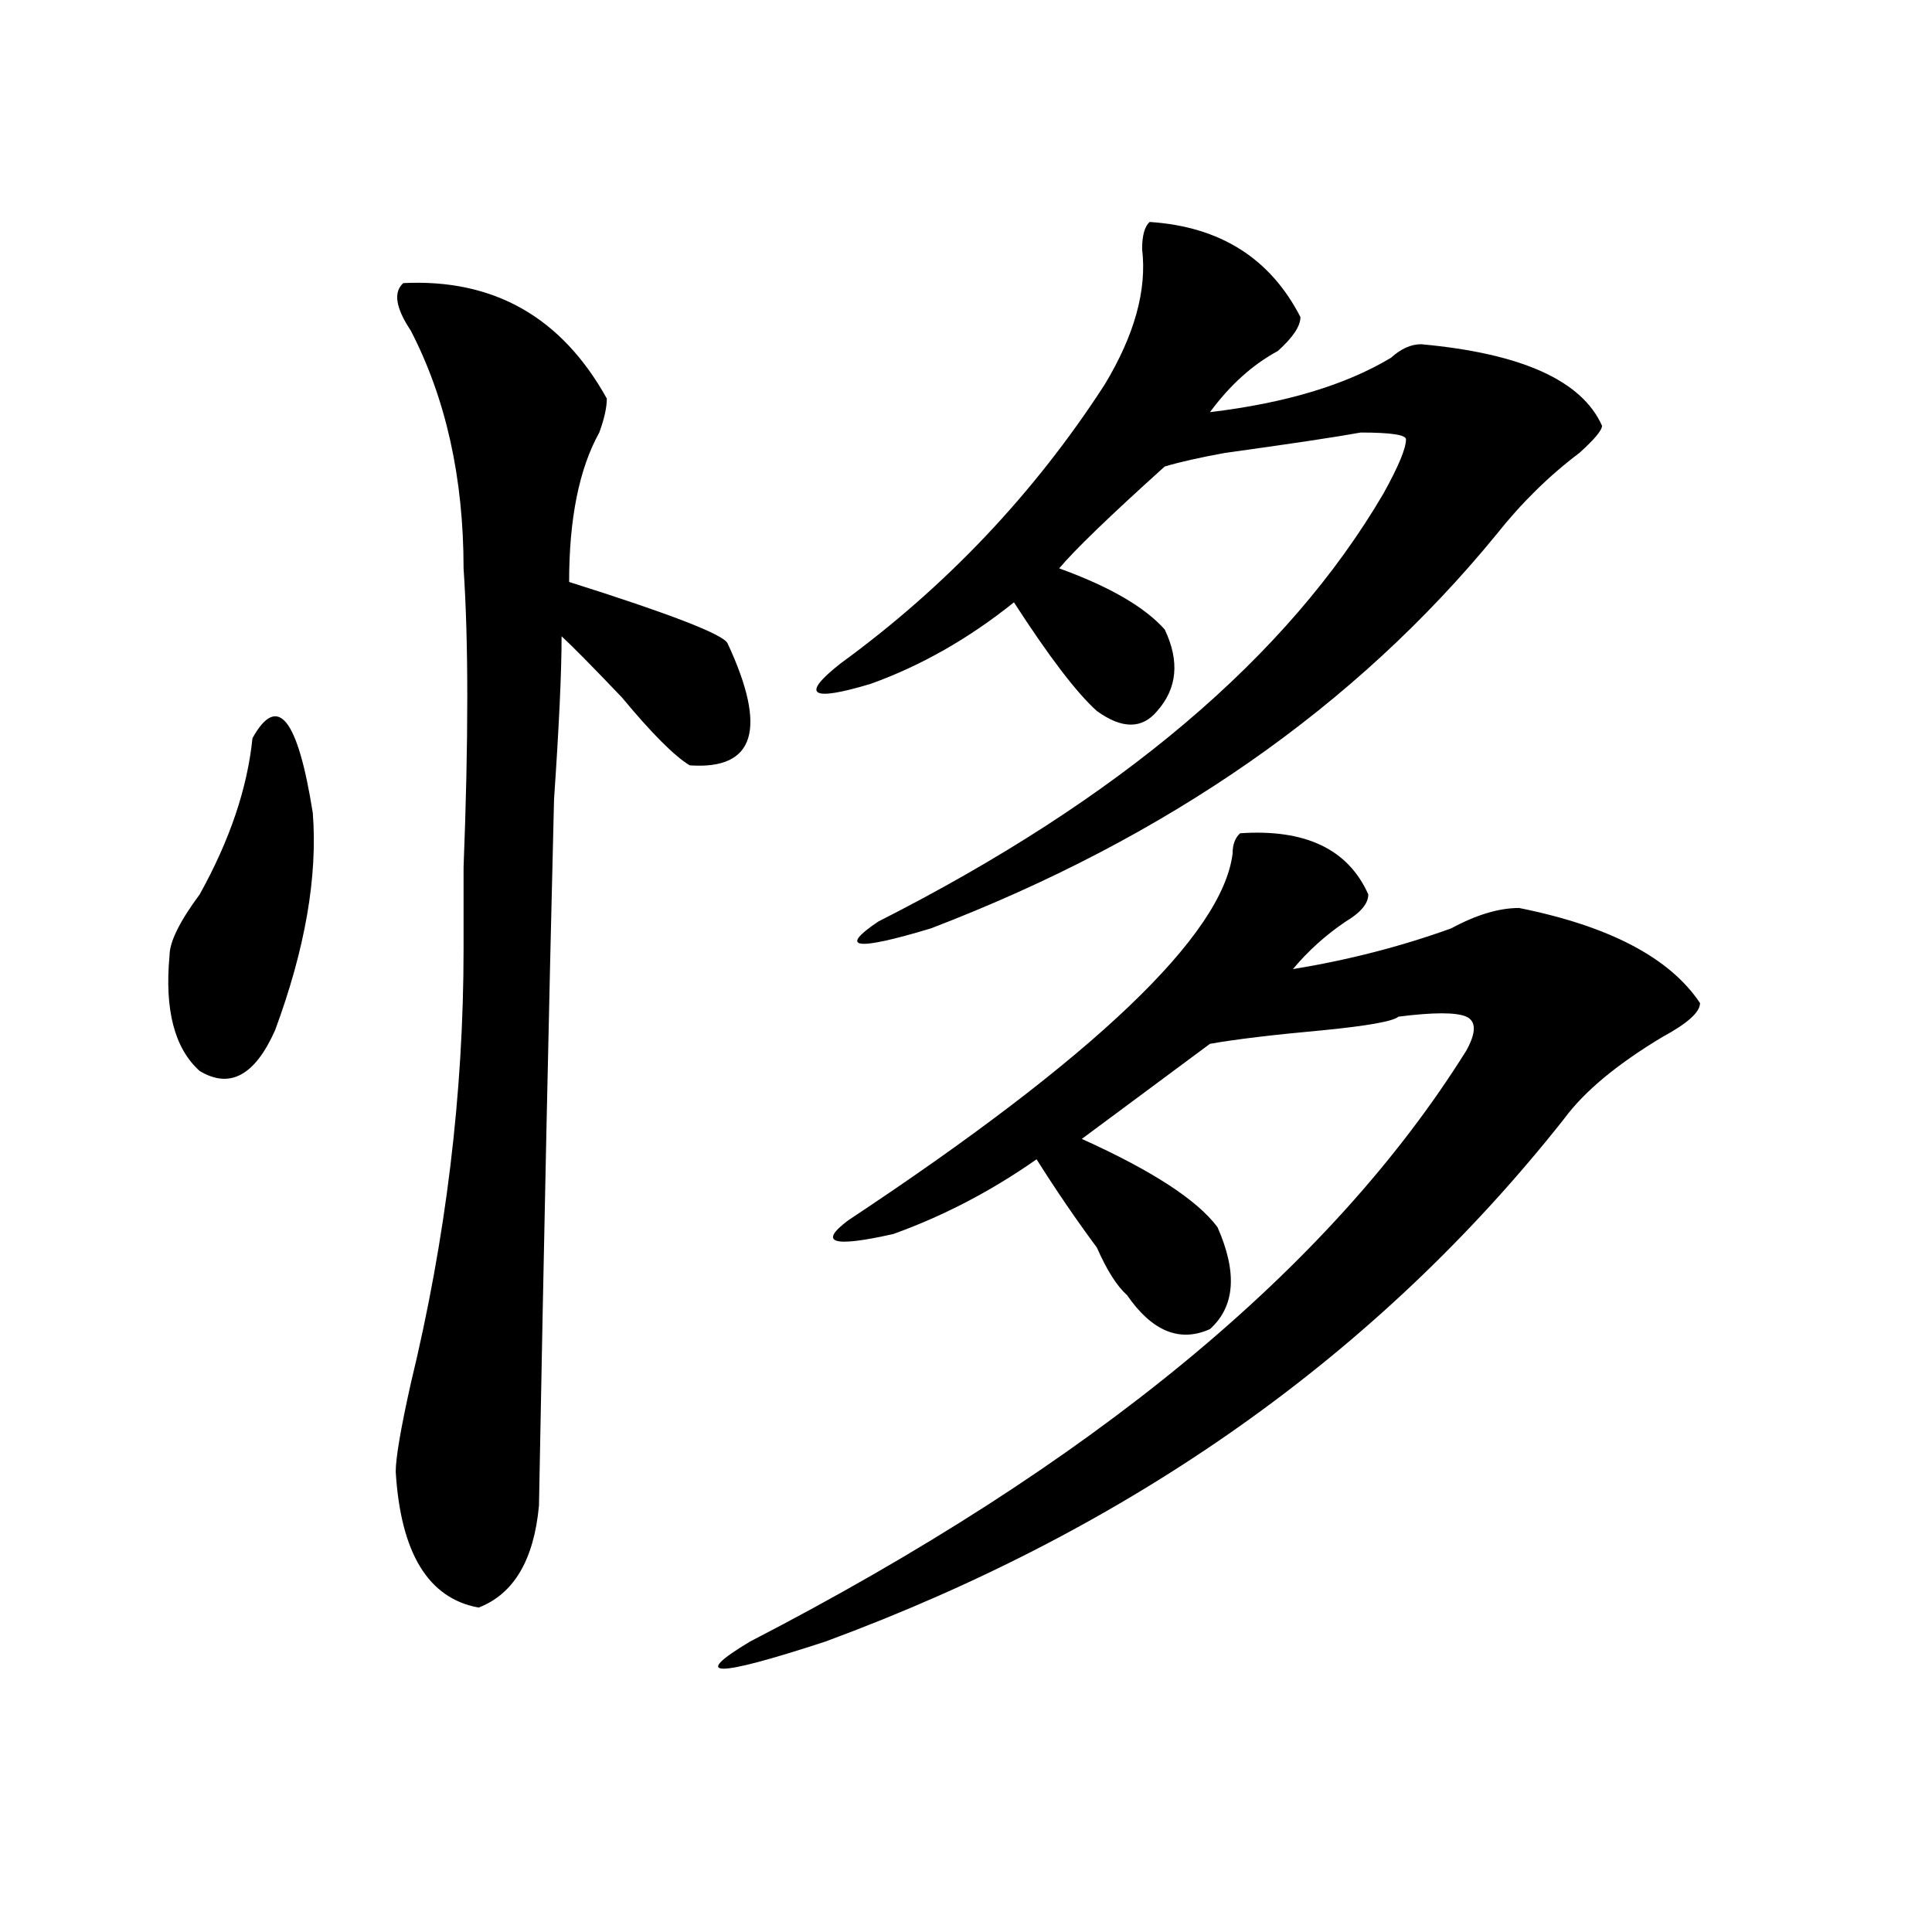 <?xml version="1.0" encoding="utf-8"?>
<!-- Generator: Adobe Illustrator 16.0.0, SVG Export Plug-In . SVG Version: 6.00 Build 0)  -->
<!DOCTYPE svg PUBLIC "-//W3C//DTD SVG 1.1//EN" "http://www.w3.org/Graphics/SVG/1.1/DTD/svg11.dtd">
<svg version="1.1" id="图层_1" xmlns="http://www.w3.org/2000/svg" xmlns:xlink="http://www.w3.org/1999/xlink" x="0px" y="0px"
	 width="1000px" height="1000px" viewBox="0 0 1000 1000" enable-background="new 0 0 1000 1000" xml:space="preserve">
<path d="M130.68,382.078c12.987-23.4,23.414-10.547,31.219,38.672c2.562,32.85-3.902,70.313-19.512,112.5
	c-10.427,23.456-23.414,30.487-39.023,21.094c-13.048-11.7-18.231-31.641-15.609-59.766c0-7.031,5.183-17.578,15.609-31.641
	C118.973,434.813,128.058,407.896,130.68,382.078z M208.727,146.531c46.828-2.307,81.949,17.578,105.363,59.766
	c0,4.725-1.341,10.547-3.902,17.578c-10.427,18.787-15.609,44.55-15.609,77.344c52.011,16.425,79.327,26.972,81.949,31.641
	c20.792,44.55,14.269,65.644-19.512,63.281c-7.805-4.669-19.512-16.369-35.121-35.156c-15.609-16.369-26.036-26.916-31.219-31.641
	c0,18.787-1.341,46.912-3.902,84.375c-2.622,105.469-5.243,227.362-7.805,365.625c-2.622,28.125-13.048,45.703-31.219,52.734
	c-26.036-4.725-40.364-28.125-42.926-70.313c0-7.031,2.562-22.247,7.805-45.703c18.171-74.981,27.316-149.963,27.316-225
	c0-7.031,0-21.094,0-42.188c2.562-65.588,2.562-117.169,0-154.688c0-46.856-9.146-87.891-27.316-123.047
	C204.824,159.44,203.483,151.256,208.727,146.531z M641.887,431.297c33.78-2.307,55.913,8.24,66.34,31.641
	c0,4.725-3.902,9.394-11.707,14.063c-10.427,7.031-19.512,15.271-27.316,24.609c28.597-4.669,55.913-11.7,81.949-21.094
	c12.987-7.031,24.694-10.547,35.121-10.547c46.828,9.394,78.047,25.818,93.656,49.219c0,4.725-6.524,10.547-19.512,17.578
	c-23.414,14.063-40.364,28.125-50.73,42.188C713.409,700.847,585.913,791.1,427.258,849.656c-57.255,18.731-70.242,18.731-39.023,0
	c176.886-91.406,300.48-193.359,370.723-305.859c5.183-9.338,5.183-15.216,0-17.578c-5.243-2.307-16.95-2.307-35.121,0
	c-2.622,2.362-15.609,4.725-39.023,7.031c-26.036,2.362-45.548,4.725-58.535,7.031l-66.34,49.219
	c36.401,16.425,59.815,31.641,70.242,45.703c10.366,23.456,9.085,41.034-3.902,52.734c-15.609,7.031-29.938,1.209-42.926-17.578
	c-5.243-4.669-10.427-12.854-15.609-24.609c-10.427-14.063-20.853-29.278-31.219-45.703c-23.414,16.425-48.169,29.334-74.145,38.672
	c-31.219,7.031-39.023,4.725-23.414-7.031c127.437-84.375,193.776-147.656,199.02-189.844
	C637.984,437.175,639.265,433.659,641.887,431.297z M595.059,114.891c36.401,2.362,62.438,18.787,78.047,49.219
	c0,4.725-3.902,10.547-11.707,17.578c-13.048,7.031-24.755,17.578-35.121,31.641c39.023-4.669,70.242-14.063,93.656-28.125
	c5.183-4.669,10.366-7.031,15.609-7.031c52.011,4.725,83.229,18.787,93.656,42.188c0,2.362-3.902,7.031-11.707,14.063
	c-15.609,11.756-29.938,25.818-42.926,42.188c-72.864,89.1-170.423,157.05-292.676,203.906
	c-39.023,11.756-48.169,10.547-27.316-3.516c124.875-63.281,212.007-137.109,261.457-221.484
	c7.805-14.063,11.707-23.4,11.707-28.125c0-2.307-7.805-3.516-23.414-3.516c-13.048,2.362-36.462,5.878-70.242,10.547
	c-13.048,2.362-23.414,4.725-31.219,7.031c-28.657,25.818-46.828,43.396-54.633,52.734c25.976,9.394,44.206,19.94,54.633,31.641
	c7.805,16.425,6.464,30.487-3.902,42.188c-7.805,9.394-18.231,9.394-31.219,0c-10.427-9.338-24.755-28.125-42.926-56.25
	c-23.414,18.787-48.169,32.85-74.145,42.188c-31.219,9.394-36.462,5.878-15.609-10.547c54.633-39.825,100.12-87.891,136.582-144.141
	c15.609-25.763,22.073-49.219,19.512-70.313C591.156,121.922,592.437,117.253,595.059,114.891z"/>
</svg>

